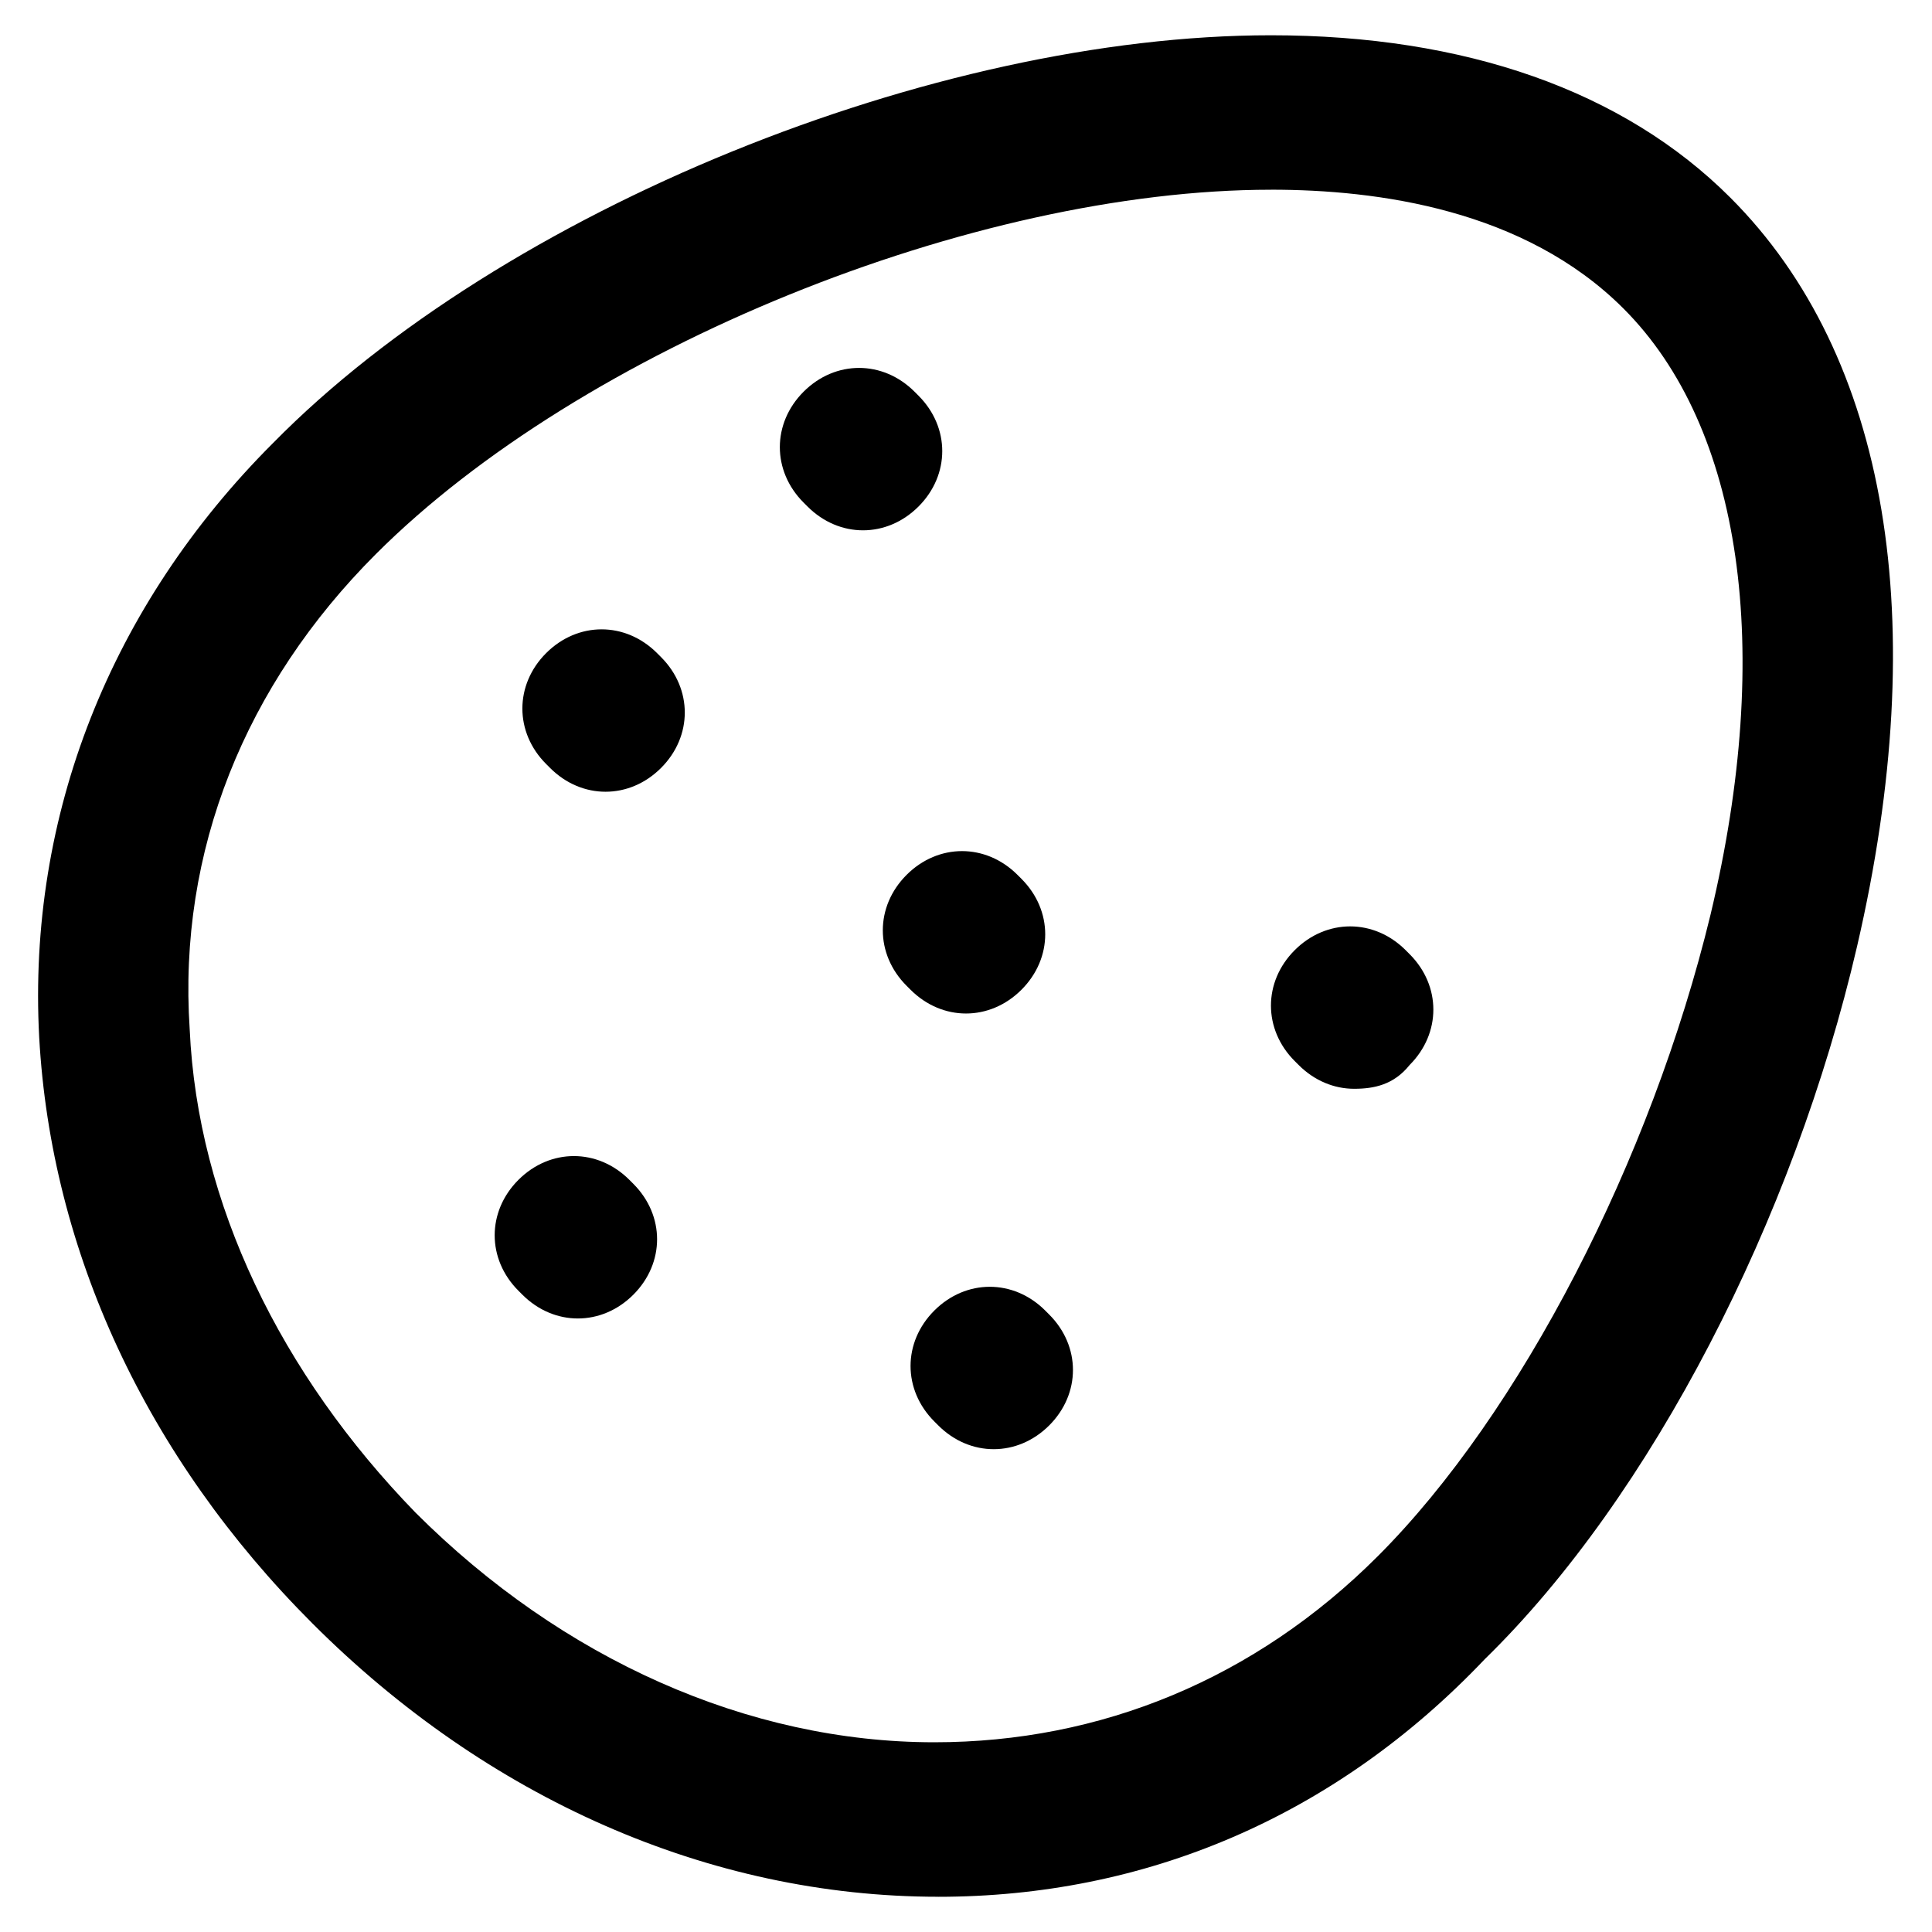 <?xml version="1.0" encoding="UTF-8"?>
<!-- Uploaded to: ICON Repo, www.iconrepo.com, Generator: ICON Repo Mixer Tools -->
<svg fill="#000000" width="800px" height="800px" version="1.1" viewBox="144 144 512 512" xmlns="http://www.w3.org/2000/svg">
 <g>
  <path d="m392.65 646.66c-60.879 0-119.66-26.238-165.84-72.422-44.082-44.082-69.273-98.664-72.422-155.34-3.148-58.777 18.895-114.41 61.926-157.44 60.875-61.93 175.28-108.11 264.5-108.11 51.43 0 93.414 14.695 121.75 43.035 41.984 41.984 53.531 112.31 33.586 198.38-16.793 72.422-54.578 145.89-98.664 188.93-39.879 41.984-90.262 62.977-144.84 62.977zm88.164-452.38c-78.719 0-182.63 41.984-237.21 96.562-34.637 34.637-52.48 78.719-49.332 125.95 2.098 46.184 24.141 91.316 59.828 128.05 38.836 38.836 88.168 60.879 137.5 60.879 44.082 0 85.02-16.793 117.55-49.332 37.785-37.785 72.422-104.96 88.168-170.04 16.793-70.324 8.398-129.1-23.09-160.59-26.238-26.242-65.074-31.488-93.414-31.488z"/>
  <path d="m372.71 284.54c-5.246 0-10.496-2.098-14.695-6.297l-1.051-1.051c-8.398-8.398-8.398-20.992 0-29.391 8.398-8.398 20.992-8.398 29.391 0l1.051 1.051c8.398 8.398 8.398 20.992 0 29.391-4.199 4.195-9.445 6.297-14.695 6.297z"/>
  <path d="m304.48 353.82c-5.246 0-10.496-2.098-14.695-6.297l-1.051-1.051c-8.398-8.398-8.398-20.992 0-29.391 8.398-8.398 20.992-8.398 29.391 0l1.051 1.051c8.398 8.398 8.398 20.992 0 29.391-4.199 4.195-9.445 6.297-14.695 6.297z"/>
  <path d="m297.14 493.41c-5.246 0-10.496-2.098-14.695-6.297l-1.051-1.051c-8.398-8.398-8.398-20.992 0-29.391 8.398-8.398 20.992-8.398 29.391 0l1.051 1.051c8.398 8.398 8.398 20.992 0 29.391-4.199 4.195-9.445 6.297-14.695 6.297z"/>
  <path d="m407.35 528.05c-5.246 0-10.496-2.098-14.695-6.297l-1.051-1.051c-8.398-8.398-8.398-20.992 0-29.391 8.398-8.398 20.992-8.398 29.391 0l1.051 1.051c8.398 8.398 8.398 20.992 0 29.391-4.203 4.195-9.449 6.297-14.695 6.297z"/>
  <path d="m400 412.59c-5.246 0-10.496-2.098-14.695-6.297l-1.051-1.051c-8.398-8.398-8.398-20.992 0-29.391 8.398-8.398 20.992-8.398 29.391 0l1.051 1.051c8.398 8.398 8.398 20.992 0 29.391-4.199 4.199-9.449 6.297-14.695 6.297z"/>
  <path d="m502.86 432.54c-5.246 0-10.496-2.098-14.695-6.297l-1.051-1.051c-8.398-8.398-8.398-20.992 0-29.391 8.398-8.398 20.992-8.398 29.391 0l1.051 1.051c8.398 8.398 8.398 20.992 0 29.391-4.199 5.25-9.445 6.297-14.695 6.297z"/>
 </g>
</svg>